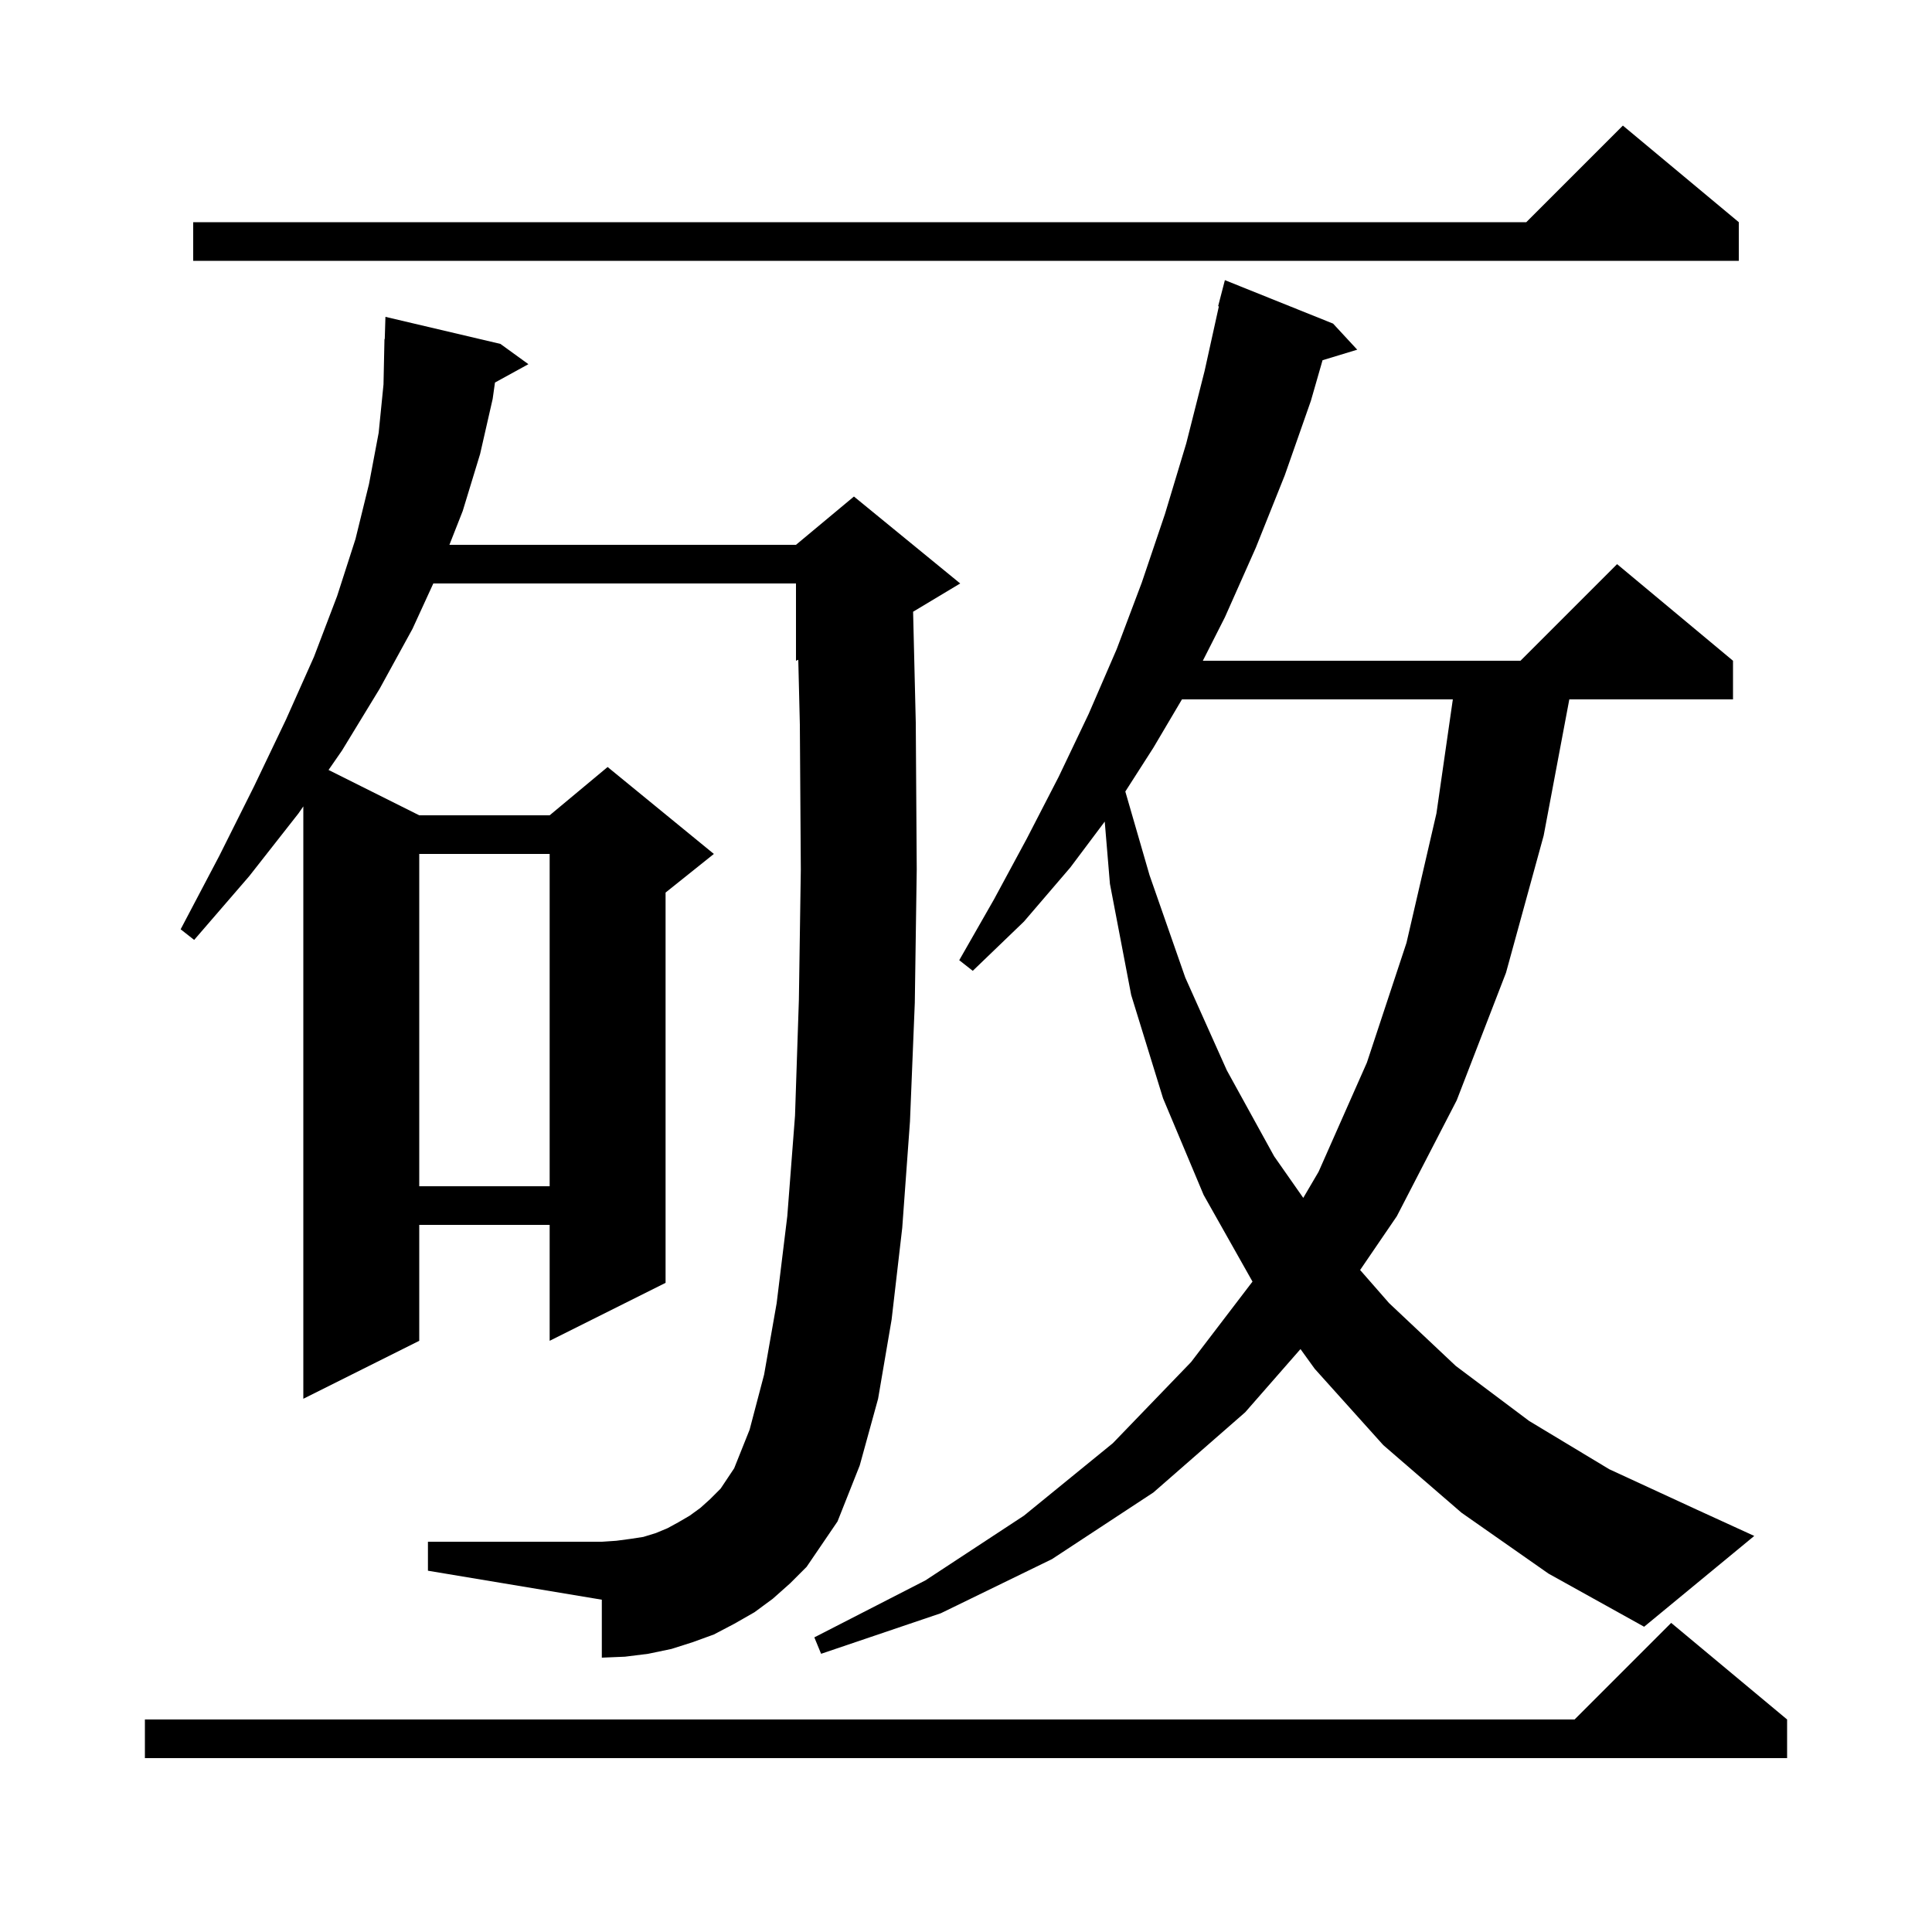 <svg xmlns="http://www.w3.org/2000/svg" xmlns:xlink="http://www.w3.org/1999/xlink" version="1.1" baseProfile="full" viewBox="0 0 200 200" width="200" height="200"><g fill="currentColor"><path d="M 185.0 178.0 L 185.0 182.0 L 15.0 182.0 L 15.0 178.0 L 163.0 178.0 L 173.0 168.0 Z M 151.3 156.6 L 143.2 149.6 L 136.1 141.7 L 134.626 139.656 L 128.9 146.2 L 119.4 154.5 L 108.9 161.4 L 97.4 167.0 L 85.0 171.2 L 84.3 169.5 L 95.8 163.6 L 106.0 156.9 L 115.2 149.4 L 123.3 141.0 L 129.658 132.671 L 124.6 123.7 L 120.4 113.7 L 117.1 103.0 L 114.9 91.5 L 114.362 85.05 L 110.8 89.8 L 106.0 95.4 L 100.7 100.5 L 99.3 99.4 L 102.9 93.1 L 106.3 86.8 L 109.6 80.4 L 112.7 73.9 L 115.6 67.2 L 118.2 60.3 L 120.6 53.2 L 122.8 45.9 L 124.7 38.4 L 126.177 31.712 L 126.1 31.7 L 126.8 29.0 L 138.0 33.5 L 140.5 36.2 L 136.91 37.29 L 135.7 41.5 L 133.0 49.2 L 130.0 56.7 L 126.8 63.9 L 124.517 68.4 L 157.4 68.4 L 167.4 58.4 L 179.4 68.4 L 179.4 72.4 L 162.455 72.4 L 159.8 86.5 L 155.9 100.7 L 150.8 113.9 L 144.6 125.9 L 140.799 131.471 L 143.8 134.9 L 150.7 141.4 L 158.3 147.1 L 166.6 152.1 L 175.7 156.3 L 181.6 159.0 L 170.2 168.4 L 160.3 162.9 Z M 80.0 165.5 L 78.1 166.9 L 76.0 168.1 L 73.9 169.2 L 71.7 170.0 L 69.5 170.7 L 67.1 171.2 L 64.7 171.5 L 62.3 171.6 L 62.3 165.6 L 44.3 162.6 L 44.3 159.6 L 62.3 159.6 L 63.8 159.5 L 65.3 159.3 L 66.6 159.1 L 67.9 158.7 L 69.1 158.2 L 70.2 157.6 L 71.4 156.9 L 72.5 156.1 L 73.5 155.2 L 74.6 154.1 L 76.0 152.0 L 77.6 148.0 L 79.1 142.3 L 80.4 134.9 L 81.5 125.9 L 82.3 115.5 L 82.7 103.5 L 82.9 90.0 L 82.8 75.0 L 82.638 68.301 L 82.4 68.4 L 82.4 60.4 L 44.857 60.4 L 42.7 65.1 L 39.3 71.3 L 35.4 77.7 L 34.011 79.706 L 43.4 84.4 L 56.9 84.4 L 62.9 79.4 L 73.9 88.4 L 68.9 92.4 L 68.9 132.8 L 56.9 138.8 L 56.9 126.8 L 43.4 126.8 L 43.4 138.8 L 31.4 144.8 L 31.4 83.478 L 30.9 84.2 L 25.8 90.7 L 20.1 97.3 L 18.7 96.2 L 22.7 88.6 L 26.3 81.4 L 29.6 74.5 L 32.5 68.0 L 34.9 61.7 L 36.8 55.8 L 38.2 50.1 L 39.2 44.8 L 39.7 39.8 L 39.8 35.1 L 39.83 35.101 L 39.9 32.8 L 51.8 35.6 L 54.7 37.7 L 51.239 39.6 L 51.0 41.3 L 49.7 47.0 L 47.9 52.9 L 46.523 56.4 L 82.4 56.4 L 88.4 51.4 L 99.4 60.4 L 94.524 63.326 L 94.8 74.8 L 94.9 90.0 L 94.7 103.8 L 94.2 116.1 L 93.4 127.1 L 92.3 136.6 L 90.9 144.8 L 89.0 151.7 L 86.7 157.5 L 83.5 162.2 L 81.8 163.9 Z M 122.355 72.4 L 119.4 77.4 L 116.493 81.938 L 119.0 90.6 L 122.7 101.2 L 127.0 110.8 L 131.9 119.7 L 134.913 124.005 L 136.5 121.3 L 141.5 110.0 L 145.6 97.6 L 148.7 84.2 L 150.397 72.4 Z M 43.4 88.4 L 43.4 122.8 L 56.9 122.8 L 56.9 88.4 Z M 180.0 23.0 L 180.0 27.0 L 20.0 27.0 L 20.0 23.0 L 158.0 23.0 L 168.0 13.0 Z "/></g></svg>